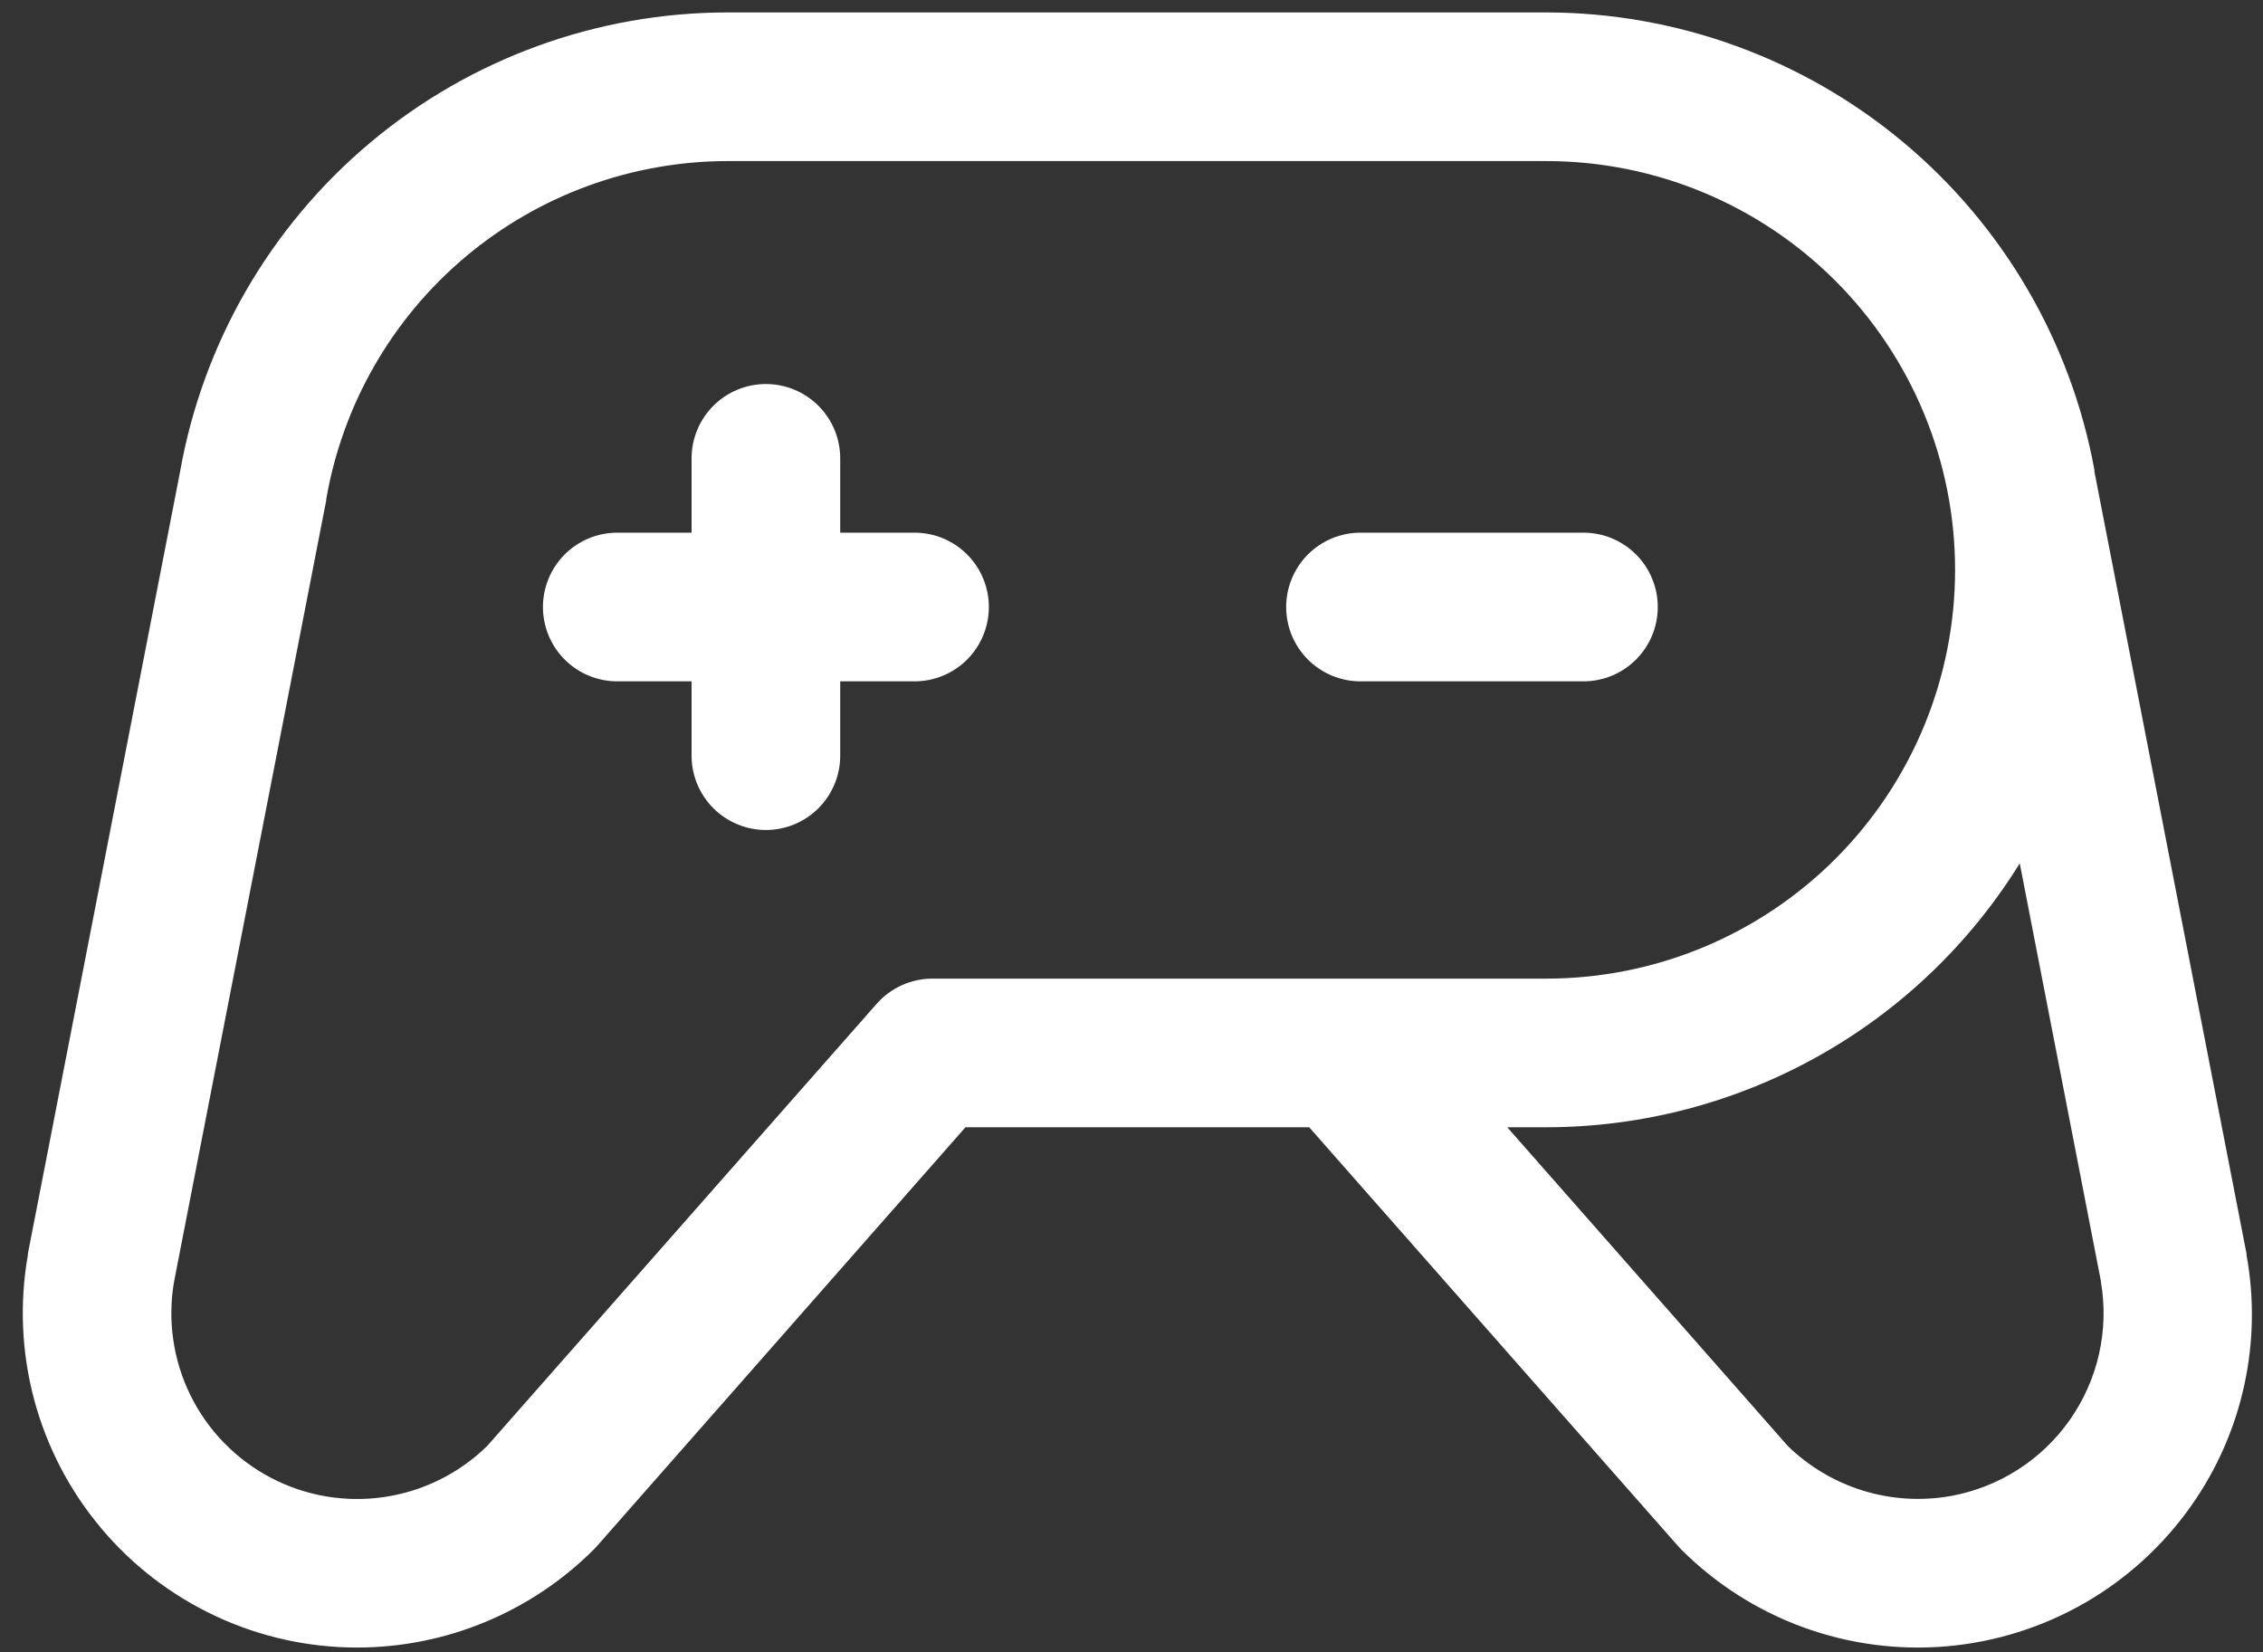 <svg width="63" height="46" viewBox="0 0 63 46" fill="none" xmlns="http://www.w3.org/2000/svg"><rect x="0" y="0" width="63" height="46" fill="#333333" stroke="none"/><path d="M44.082 18.968H37.875C37.326 18.968 36.8 18.75 36.412 18.362C36.024 17.974 35.806 17.447 35.806 16.899C35.806 16.35 36.024 15.823 36.412 15.435C36.8 15.047 37.326 14.829 37.875 14.829H44.082C44.631 14.829 45.157 15.047 45.545 15.435C45.933 15.823 46.151 16.35 46.151 16.899C46.151 17.447 45.933 17.974 45.545 18.362C45.157 18.75 44.631 18.968 44.082 18.968ZM25.46 14.829H23.391V12.76C23.391 12.212 23.173 11.685 22.785 11.297C22.397 10.909 21.871 10.691 21.322 10.691C20.773 10.691 20.247 10.909 19.859 11.297C19.471 11.685 19.253 12.212 19.253 12.76V14.829H17.184C16.635 14.829 16.109 15.047 15.721 15.435C15.333 15.823 15.115 16.35 15.115 16.899C15.115 17.447 15.333 17.974 15.721 18.362C16.109 18.75 16.635 18.968 17.184 18.968H19.253V21.037C19.253 21.586 19.471 22.112 19.859 22.5C20.247 22.888 20.773 23.106 21.322 23.106C21.871 23.106 22.397 22.888 22.785 22.5C23.173 22.112 23.391 21.586 23.391 21.037V18.968H25.46C26.009 18.968 26.535 18.75 26.923 18.362C27.311 17.974 27.529 17.447 27.529 16.899C27.529 16.35 27.311 15.823 26.923 15.435C26.535 15.047 26.009 14.829 25.46 14.829ZM61.018 41.896C60.238 43.01 59.224 43.939 58.047 44.619C56.869 45.298 55.557 45.712 54.203 45.831C52.849 45.949 51.485 45.77 50.208 45.305C48.93 44.84 47.77 44.101 46.808 43.14C46.777 43.109 46.746 43.078 46.718 43.044L36.447 31.382H26.878L16.617 43.044L16.527 43.14C14.779 44.884 12.411 45.865 9.942 45.866C8.582 45.866 7.24 45.568 6.008 44.993C4.776 44.418 3.685 43.581 2.812 42.539C1.938 41.498 1.303 40.278 0.951 38.965C0.6 37.651 0.54 36.277 0.776 34.939C0.774 34.927 0.774 34.915 0.776 34.903L5.009 13.153C5.64 9.566 7.514 6.316 10.303 3.974C13.092 1.631 16.617 0.347 20.259 0.346H43.048C46.679 0.351 50.193 1.629 52.981 3.956C55.768 6.282 57.653 9.512 58.307 13.084C58.307 13.099 58.307 13.115 58.307 13.13L62.541 34.9C62.543 34.912 62.543 34.924 62.541 34.936C62.761 36.139 62.739 37.374 62.477 38.569C62.216 39.764 61.72 40.895 61.018 41.896ZM43.048 27.244C46.066 27.244 48.961 26.045 51.095 23.911C53.229 21.777 54.428 18.882 54.428 15.864C54.428 12.846 53.229 9.951 51.095 7.817C48.961 5.683 46.066 4.484 43.048 4.484H20.259C17.587 4.486 15.002 5.431 12.957 7.151C10.913 8.872 9.541 11.258 9.083 13.891V13.924L4.847 35.673C4.659 36.752 4.819 37.861 5.302 38.843C5.786 39.825 6.568 40.628 7.537 41.137C8.505 41.647 9.611 41.835 10.694 41.676C11.776 41.518 12.781 41.02 13.563 40.254L24.405 27.945C24.599 27.725 24.838 27.549 25.105 27.428C25.373 27.307 25.663 27.244 25.957 27.244H43.048ZM58.489 35.673L56.228 24.035C54.838 26.279 52.898 28.133 50.591 29.418C48.285 30.704 45.688 31.38 43.048 31.382H41.961L49.772 40.256C50.361 40.829 51.078 41.254 51.863 41.497C52.648 41.739 53.479 41.792 54.288 41.651C55.636 41.413 56.835 40.65 57.622 39.529C58.409 38.409 58.72 37.022 58.486 35.673H58.489Z" fill="white"/></svg>